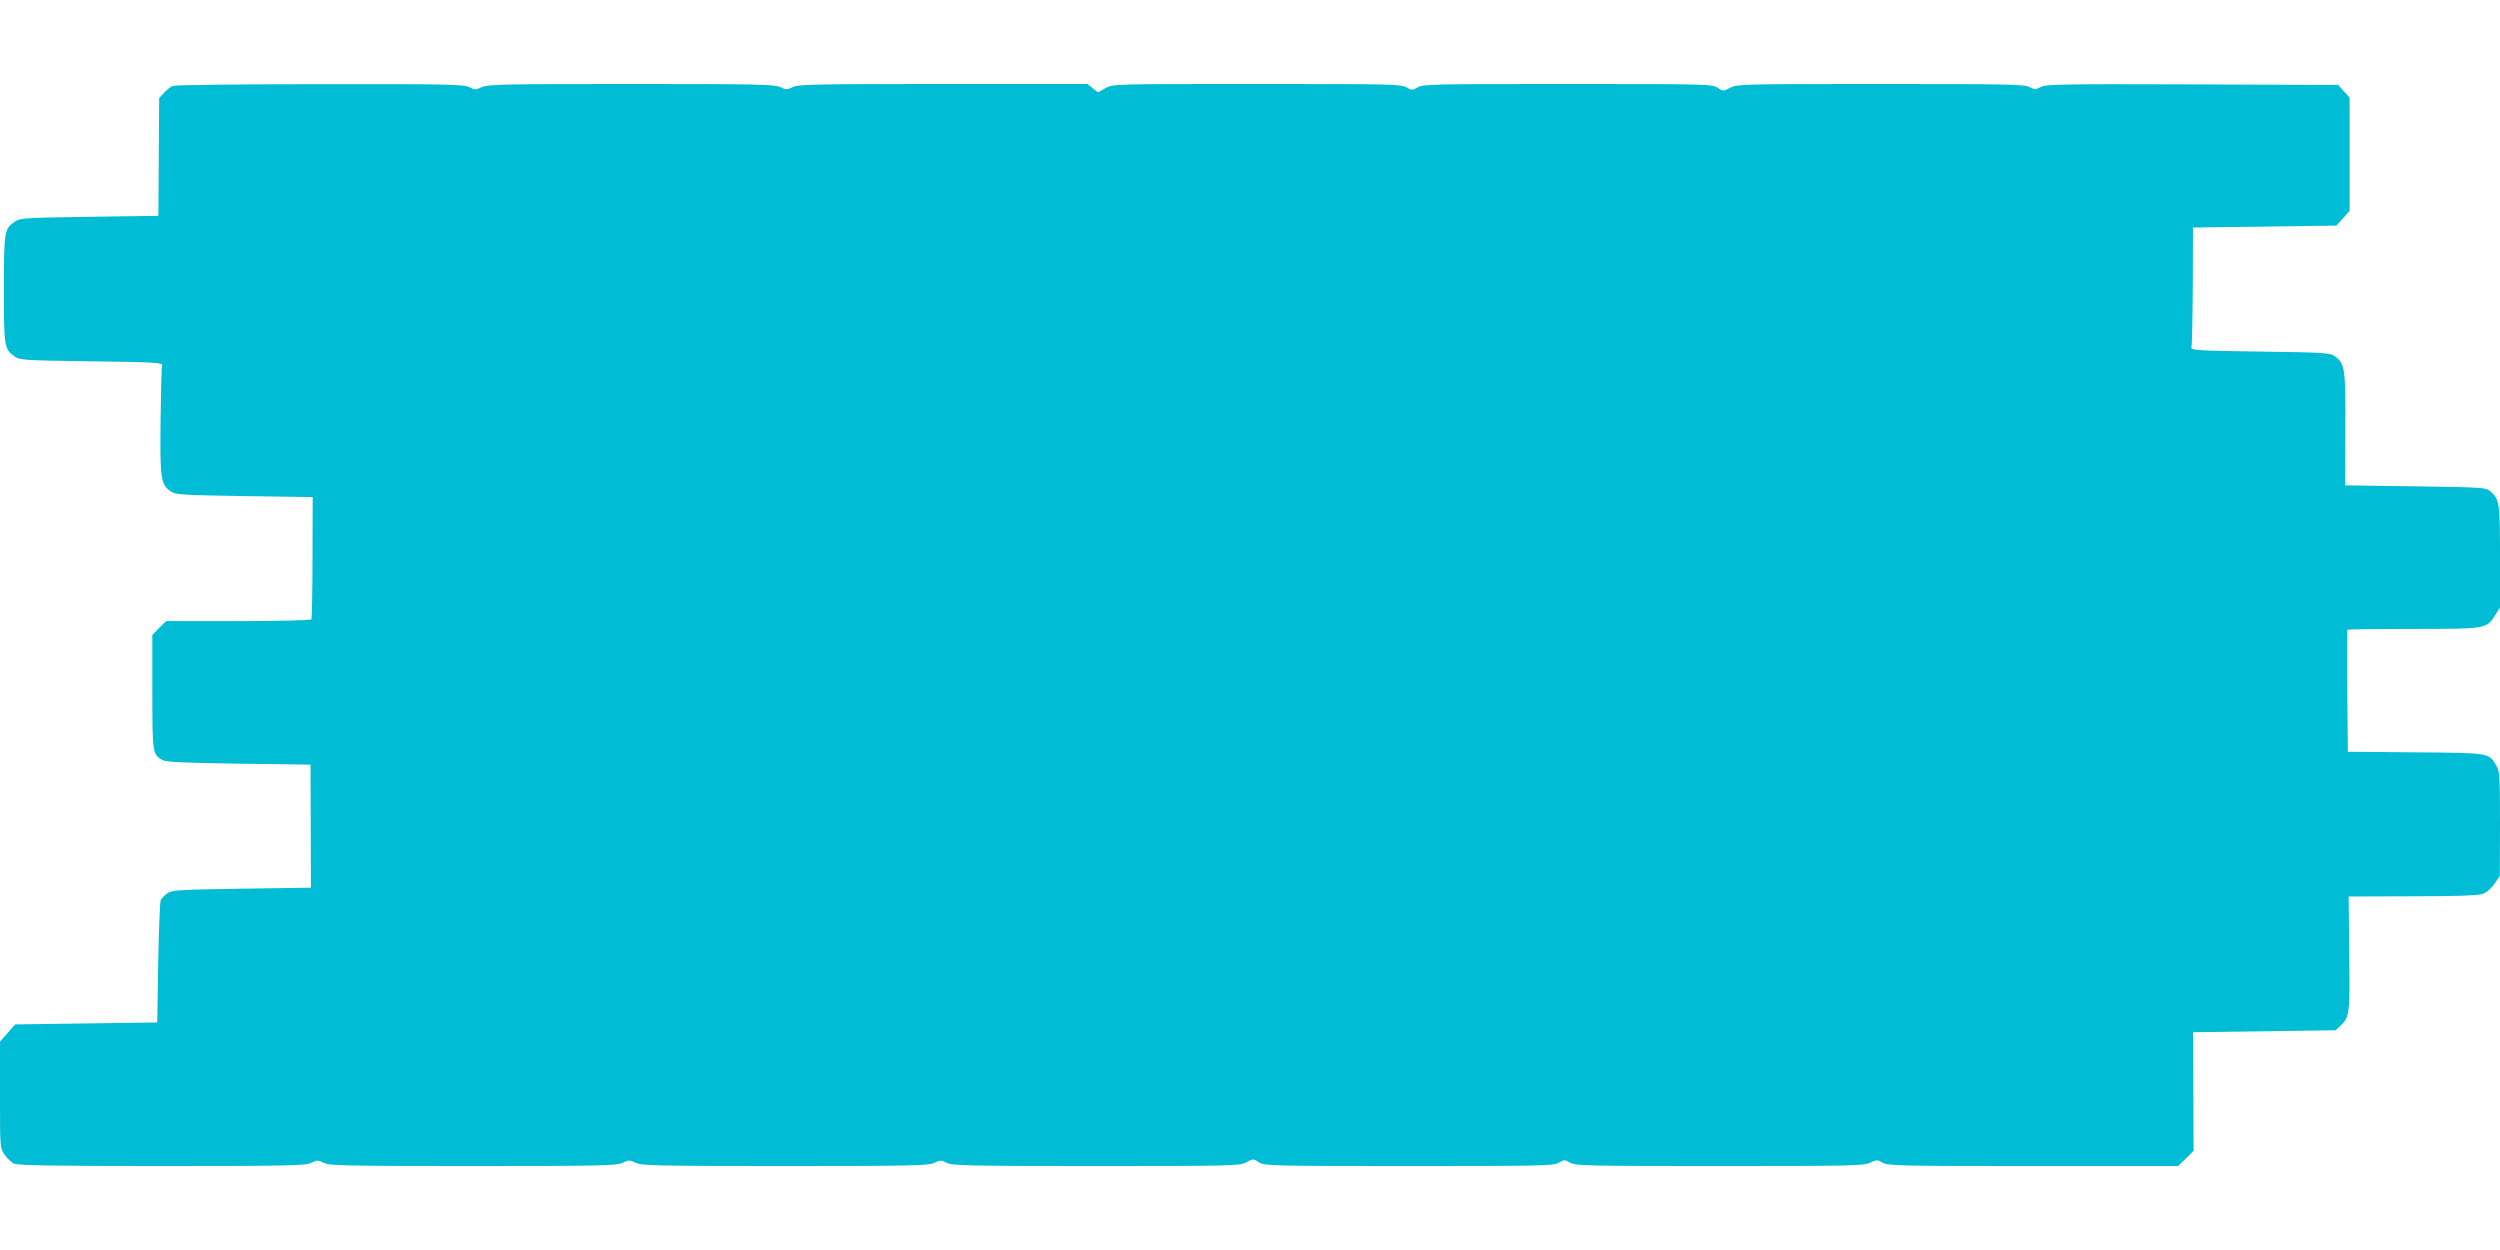 <?xml version="1.0" standalone="no"?>
<!DOCTYPE svg PUBLIC "-//W3C//DTD SVG 20010904//EN"
 "http://www.w3.org/TR/2001/REC-SVG-20010904/DTD/svg10.dtd">
<svg version="1.0" xmlns="http://www.w3.org/2000/svg"
 width="1280pt" height="640pt" viewBox="0 0 1280 640"
 preserveAspectRatio="xMidYMid meet">
<g transform="translate(0,640) scale(0.1,-0.1)"
fill="#00bcd4" stroke="none">
<path d="M885 5960 c-11 -4 -31 -20 -45 -35 l-25 -27 -2 -301 -2 -302 -353 -5
c-325 -5 -355 -6 -381 -24 -55 -37 -57 -51 -57 -348 0 -294 2 -304 53 -342 27
-20 43 -21 395 -26 320 -4 366 -7 362 -20 -3 -8 -6 -137 -8 -287 -3 -298 1
-325 54 -360 25 -16 61 -18 377 -23 l348 -5 -1 -309 c0 -170 -3 -313 -6 -317
-3 -5 -171 -9 -374 -9 l-369 0 -36 -35 -35 -36 0 -292 c0 -314 1 -320 53 -349
16 -10 121 -14 390 -18 l367 -5 1 -315 1 -315 -354 -5 c-319 -5 -356 -7 -380
-23 -14 -10 -30 -26 -35 -35 -4 -9 -10 -154 -13 -322 l-5 -305 -364 -5 -363
-5 -39 -44 -39 -44 0 -272 c0 -267 0 -273 23 -306 12 -18 34 -39 47 -46 19
-10 192 -13 757 -13 653 0 736 2 766 16 31 15 36 15 65 0 28 -14 110 -16 762
-16 659 0 735 2 767 16 32 16 37 16 69 0 31 -14 107 -16 764 -16 650 0 733 2
763 16 31 15 36 15 65 0 28 -14 110 -16 764 -16 704 0 735 1 769 19 35 19 36
19 65 0 28 -18 57 -19 767 -19 680 0 741 1 768 17 27 16 31 16 58 0 27 -16 88
-17 765 -17 671 0 738 1 771 17 33 16 37 16 64 0 27 -16 91 -17 771 -17 l742
0 40 39 39 39 -1 304 -2 303 365 5 365 5 25 23 c47 44 49 61 45 371 l-3 291
325 1 c224 0 336 4 360 12 21 7 45 28 62 52 l27 40 1 267 c0 245 -2 270 -19
299 -40 65 -31 64 -413 67 l-347 3 -3 310 c-2 171 -1 313 1 315 2 2 155 4 338
4 374 0 374 0 418 70 l25 40 0 260 c0 277 -2 292 -50 335 -21 19 -40 20 -383
25 l-360 5 1 285 c2 310 -2 338 -51 374 -27 20 -43 21 -385 26 -311 4 -356 7
-352 20 3 8 6 150 7 315 l1 300 367 5 367 5 34 37 34 38 0 290 0 290 -29 32
-29 33 -746 3 c-657 2 -750 1 -776 -13 -27 -14 -33 -14 -60 0 -25 13 -125 15
-762 15 -704 0 -735 -1 -769 -19 -35 -19 -36 -19 -65 0 -28 18 -57 19 -767 19
-680 0 -741 -1 -768 -17 -27 -16 -31 -16 -58 0 -27 16 -88 17 -766 17 -735 0
-737 0 -775 -21 l-38 -22 -28 22 -27 21 -739 0 c-652 0 -743 -2 -769 -16 -28
-14 -34 -14 -64 0 -29 14 -120 16 -764 16 -650 0 -734 -2 -764 -16 -31 -15
-36 -15 -65 0 -28 14 -109 16 -764 15 -403 0 -742 -4 -753 -9z"/>
</g>
</svg>
